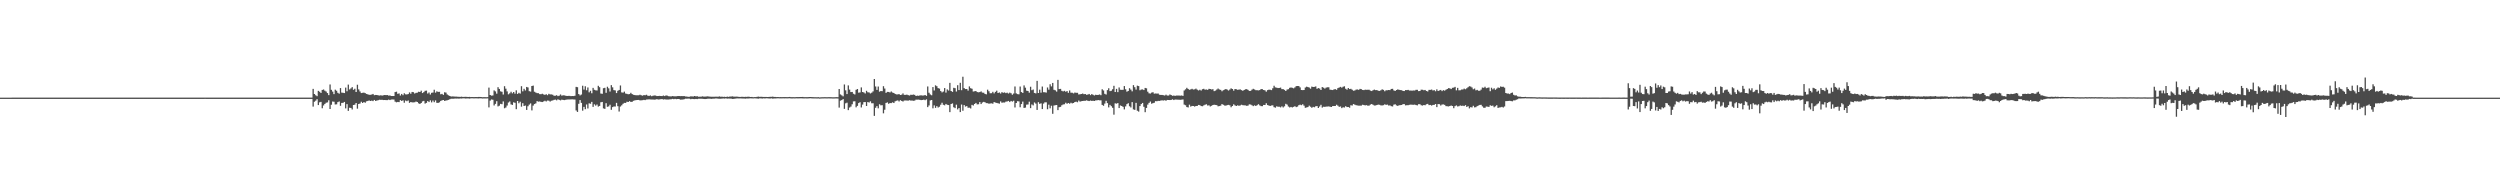 <?xml version="1.0" encoding="UTF-8"?>
<svg xmlns="http://www.w3.org/2000/svg" width="1920" height="150">
  <path d="M0 75.000h1v1.000H0zM1 75.000h1v1.000H1zM2 74.999h1v1.000H2zM3 74.999h1v1.000H3zM4 74.999h1v1.000H4zM5 75.000h1v1.000H5zM6 74.999h1v1.000H6zM7 74.999h1v1.000H7zM8 75.000h1v1.000H8zM9 74.970h1v1.000H9zM10 74.967h1v1.000H10zM11 74.966h1v1.000H11zM12 74.964h1v1.000H12zM13 74.964h1v1.000H13zM14 74.968h1v1.000H14zM15 74.970h1v1.000H15zM16 74.967h1v1.000H16zM17 74.968h1v1.000H17zM18 74.960h1v1.000H18zM19 74.966h1v1.000H19zM20 74.965h1v1.000H20zM21 74.974h1v1.000H21zM22 74.968h1v1.000H22zM23 74.967h1v1.000H23zM24 74.962h1v1.000H24zM25 74.977h1v1.000H25zM26 74.961h1v1.000H26zM27 74.971h1v1.000H27zM28 74.963h1v1.000H28zM29 74.962h1v1.000H29zM30 74.964h1v1.000H30zM31 74.965h1v1.000H31zM32 74.962h1v1.000H32zM33 74.964h1v1.000H33zM34 74.968h1v1.000H34zM35 74.973h1v1.000H35zM36 74.964h1v1.000H36zM37 74.968h1v1.000H37zM38 74.959h1v1.000H38zM39 74.970h1v1.000H39zM40 74.965h1v1.000H40zM41 74.965h1v1.000H41zM42 74.969h1v1.000H42zM43 74.957h1v1.000H43zM44 74.959h1v1.000H44zM45 74.967h1v1.000H45zM46 74.968h1v1.000H46zM47 74.968h1v1.000H47zM48 74.969h1v1.000H48zM49 74.962h1v1.000H49zM50 74.965h1v1.000H50zM51 74.965h1v1.000H51zM52 74.960h1v1.000H52zM53 74.960h1v1.000H53zM54 74.970h1v1.000H54zM55 74.969h1v1.000H55zM56 74.967h1v1.000H56zM57 74.964h1v1.000H57zM58 74.969h1v1.000H58zM59 74.964h1v1.000H59zM60 74.958h1v1.000H60zM61 74.969h1v1.000H61zM62 74.968h1v1.000H62zM63 74.962h1v1.000H63zM64 74.966h1v1.000H64zM65 74.971h1v1.000H65zM66 74.967h1v1.000H66zM67 74.968h1v1.000H67zM68 74.966h1v1.000H68zM69 74.964h1v1.000H69zM70 74.966h1v1.000H70zM71 74.962h1v1.000H71zM72 74.965h1v1.000H72zM73 74.964h1v1.000H73zM74 74.963h1v1.000H74zM75 74.967h1v1.000H75zM76 74.970h1v1.000H76zM77 74.965h1v1.000H77zM78 74.960h1v1.000H78zM79 74.965h1v1.000H79zM80 74.968h1v1.000H80zM81 74.966h1v1.000H81zM82 74.966h1v1.000H82zM83 74.967h1v1.000H83zM84 74.969h1v1.000H84zM85 74.967h1v1.000H85zM86 74.969h1v1.000H86zM87 74.967h1v1.000H87zM88 74.971h1v1.000H88zM89 74.967h1v1.000H89zM90 74.963h1v1.000H90zM91 74.966h1v1.000H91zM92 74.968h1v1.000H92zM93 74.973h1v1.000H93zM94 74.973h1v1.000H94zM95 74.964h1v1.000H95zM96 74.963h1v1.000H96zM97 74.959h1v1.000H97zM98 74.963h1v1.000H98zM99 74.967h1v1.000H99zM100 74.974h1v1.000H100zM101 74.967h1v1.000H101zM102 74.966h1v1.000H102zM103 74.971h1v1.000H103zM104 74.967h1v1.000H104zM105 74.963h1v1.000H105zM106 74.965h1v1.000H106zM107 74.964h1v1.000H107zM108 74.964h1v1.000H108zM109 74.969h1v1.000H109zM110 74.966h1v1.000H110zM111 74.964h1v1.000H111zM112 74.959h1v1.000H112zM113 74.969h1v1.000H113zM114 74.963h1v1.000H114zM115 74.964h1v1.000H115zM116 74.965h1v1.000H116zM117 74.964h1v1.000H117zM118 74.966h1v1.000H118zM119 74.965h1v1.000H119zM120 74.961h1v1.000H120zM121 74.964h1v1.000H121zM122 74.965h1v1.000H122zM123 74.960h1v1.000H123zM124 74.967h1v1.000H124zM125 74.968h1v1.000H125zM126 74.967h1v1.000H126zM127 74.968h1v1.000H127zM128 74.961h1v1.000H128zM129 74.970h1v1.000H129zM130 74.966h1v1.000H130zM131 74.961h1v1.000H131zM132 74.964h1v1.000H132zM133 74.969h1v1.000H133zM134 74.965h1v1.000H134zM135 74.964h1v1.000H135zM136 74.966h1v1.000H136zM137 74.970h1v1.000H137zM138 74.967h1v1.000H138zM139 74.958h1v1.000H139zM140 74.964h1v1.000H140zM141 74.963h1v1.000H141zM142 74.969h1v1.000H142zM143 74.970h1v1.000H143zM144 74.973h1v1.000H144zM145 74.968h1v1.000H145zM146 74.968h1v1.000H146zM147 74.965h1v1.000H147zM148 74.970h1v1.000H148zM149 74.966h1v1.000H149zM150 74.964h1v1.000H150zM151 74.969h1v1.000H151zM152 74.969h1v1.000H152zM153 74.964h1v1.000H153zM154 74.964h1v1.000H154zM155 74.960h1v1.000H155zM156 74.967h1v1.000H156zM157 74.953h1v1.000H157zM158 74.966h1v1.000H158zM159 74.966h1v1.000H159zM160 74.970h1v1.000H160zM161 74.965h1v1.000H161zM162 74.972h1v1.000H162zM163 74.963h1v1.000H163zM164 74.971h1v1.000H164zM165 74.964h1v1.000H165zM166 74.965h1v1.000H166zM167 74.973h1v1.000H167zM168 74.968h1v1.000H168zM169 74.963h1v1.000H169zM170 74.966h1v1.000H170zM171 74.964h1v1.000H171zM172 74.964h1v1.000H172zM173 74.967h1v1.000H173zM174 74.966h1v1.000H174zM175 74.968h1v1.000H175zM176 74.963h1v1.000H176zM177 74.967h1v1.000H177zM178 74.970h1v1.000H178zM179 74.969h1v1.000H179zM180 74.969h1v1.000H180zM181 74.962h1v1.000H181zM182 74.958h1v1.000H182zM183 74.962h1v1.000H183zM184 74.965h1v1.000H184zM185 74.964h1v1.000H185zM186 74.967h1v1.000H186zM187 74.969h1v1.000H187zM188 74.966h1v1.000H188zM189 74.967h1v1.000H189zM190 74.964h1v1.000H190zM191 74.970h1v1.000H191zM192 74.966h1v1.000H192zM193 74.970h1v1.000H193zM194 74.970h1v1.000H194zM195 74.970h1v1.000H195zM196 74.968h1v1.000H196zM197 74.966h1v1.000H197zM198 74.972h1v1.000H198zM199 74.963h1v1.000H199zM200 74.962h1v1.000H200zM201 74.970h1v1.000H201zM202 74.971h1v1.000H202zM203 74.971h1v1.000H203zM204 74.967h1v1.000H204zM205 74.963h1v1.000H205zM206 74.960h1v1.000H206zM207 74.959h1v1.000H207zM208 74.966h1v1.000H208zM209 74.965h1v1.000H209zM210 74.965h1v1.000H210zM211 74.970h1v1.000H211zM212 74.961h1v1.000H212zM213 74.965h1v1.000H213zM214 74.962h1v1.000H214zM215 74.967h1v1.000H215zM216 74.963h1v1.000H216zM217 74.966h1v1.000H217zM218 74.965h1v1.000H218zM219 74.963h1v1.000H219zM220 74.965h1v1.000H220zM221 74.961h1v1.000H221zM222 74.966h1v1.000H222zM223 74.960h1v1.000H223zM224 74.965h1v1.000H224zM225 74.970h1v1.000H225zM226 74.971h1v1.000H226zM227 74.962h1v1.000H227zM228 74.958h1v1.000H228zM229 74.967h1v1.000H229zM230 74.960h1v1.000H230zM231 74.964h1v1.000H231zM232 74.963h1v1.000H232zM233 74.961h1v1.000H233zM234 74.963h1v1.000H234zM235 74.962h1v1.000H235zM236 74.965h1v1.000H236zM237 74.967h1v1.000H237zM238 74.969h1v1.000H238zM239 74.969h1v1.000H239zM240 68.271h1v13.612H240zM241 72.178h1v5.968H241zM242 73.163h1v4.171H242zM243 73.895h1v2.297H243zM244 69.764h1v10.907H244zM245 70.445h1v8.134H245zM246 71.380h1v6.834H246zM247 69.081h1v14.064H247zM248 68.698h1v12.324H248zM249 69.615h1v10.220H249zM250 70.299h1v8.607H250zM251 71.469h1v7.179H251zM252 73.043h1v3.940H252zM253 64.872h1v18.851H253zM254 68.972h1v11.446H254zM255 70.347h1v7.645H255zM256 72.276h1v5.860H256zM257 68.886h1v11.319H257zM258 69.685h1v10.458H258zM259 71.272h1v7.182H259zM260 71.960h1v5.955H260zM261 67.634h1v13.629H261zM262 71.122h1v7.929H262zM263 71.266h1v7.706H263zM264 71.463h1v6.803H264zM265 67.291h1v15.979H265zM266 70.091h1v9.869H266zM267 64.995h1v20.130H267zM268 68.721h1v14.021H268zM269 67.899h1v14.997H269zM270 66.929h1v17.122H270zM271 68.945h1v11.680H271zM272 68.155h1v12.251H272zM273 70.650h1v8.432H273zM274 65.097h1v18.375H274zM275 68.645h1v11.208H275zM276 70.250h1v9.251H276zM277 71.475h1v6.640H277zM278 71.269h1v7.840H278zM279 71.136h1v7.228H279zM280 71.502h1v7.418H280zM281 72.161h1v5.683H281zM282 72.463h1v5.073H282zM283 72.820h1v4.353H283zM284 72.819h1v4.750H284zM285 72.601h1v4.667H285zM286 72.144h1v5.551H286zM287 73.124h1v3.624H287zM288 72.907h1v4.614H288zM289 72.962h1v4.230H289zM290 73.224h1v3.742H290zM291 73.349h1v3.255H291zM292 73.143h1v3.557H292zM293 73.429h1v3.195H293zM294 73.142h1v3.702H294zM295 72.962h1v3.819H295zM296 73.057h1v3.869H296zM297 72.999h1v3.905H297zM298 73.416h1v3.101H298zM299 73.322h1v3.535H299zM300 73.714h1v2.735H300zM301 73.724h1v2.669H301zM302 73.737h1v2.706H302zM303 70.691h1v7.382H303zM304 70.381h1v8.227H304zM305 72.043h1v6.253H305zM306 71.722h1v6.727H306zM307 73.369h1v3.535H307zM308 72.130h1v5.394H308zM309 73.128h1v3.933H309zM310 71.633h1v7.272H310zM311 72.437h1v4.779H311zM312 72.558h1v5.181H312zM313 72.232h1v4.904H313zM314 70.937h1v8.078H314zM315 71.965h1v6.389H315zM316 70.581h1v8.053H316zM317 70.809h1v7.813H317zM318 71.845h1v6.687H318zM319 71.321h1v6.675H319zM320 71.160h1v7.184H320zM321 70.464h1v8.893H321zM322 70.648h1v9.227H322zM323 69.609h1v9.482H323zM324 71.499h1v6.376H324zM325 70.764h1v6.681H325zM326 69.756h1v9.803H326zM327 69.581h1v9.396H327zM328 71.827h1v5.786H328zM329 71.013h1v7.399H329zM330 72.585h1v4.480H330zM331 71.271h1v7.374H331zM332 71.051h1v6.175H332zM333 68.938h1v9.568H333zM334 71.189h1v5.909H334zM335 70.149h1v8.793H335zM336 70.541h1v8.501H336zM337 70.522h1v8.091H337zM338 72.409h1v5.112H338zM339 72.111h1v4.944H339zM340 72.851h1v3.926H340zM341 70.848h1v6.686H341zM342 71.101h1v6.115H342zM343 72.556h1v4.451H343zM344 73.214h1v3.462H344zM345 73.718h1v2.491H345zM346 74.132h1v1.680H346zM347 74.037h1v1.787H347zM348 74.064h1v1.747H348zM349 74.198h1v1.452H349zM350 74.196h1v1.542H350zM351 74.291h1v1.370H351zM352 74.322h1v1.457H352zM353 74.398h1v1.205H353zM354 74.260h1v1.412H354zM355 74.460h1v1.064H355zM356 74.396h1v1.135H356zM357 74.367h1v1.296H357zM358 74.370h1v1.260H358zM359 74.476h1v1.094H359zM360 74.375h1v1.333H360zM361 74.570h1v1.000H361zM362 74.480h1v1.000H362zM363 74.560h1v1.000H363zM364 74.569h1v1.000H364zM365 74.519h1v1.000H365zM366 74.555h1v1.000H366zM367 74.460h1v1.159H367zM368 74.446h1v1.059H368zM369 74.482h1v1.016H369zM370 74.651h1v1.000H370zM371 74.614h1v1.000H371zM372 74.600h1v1.000H372zM373 74.641h1v1.000H373zM374 74.589h1v1.000H374zM375 67.299h1v15.202H375zM376 72.981h1v4.276H376zM377 73.450h1v2.962H377zM378 73.308h1v3.308H378zM379 69.438h1v11.539H379zM380 70.200h1v9.595H380zM381 71.921h1v5.789H381zM382 66.975h1v14.749H382zM383 68.279h1v12.878H383zM384 70.162h1v9.602H384zM385 70.520h1v9.525H385zM386 72.617h1v5.282H386zM387 66.176h1v16.950H387zM388 68.108h1v14.455H388zM389 70.212h1v10.815H389zM390 72.427h1v6.312H390zM391 71.660h1v6.261H391zM392 70.441h1v9.749H392zM393 71.672h1v8.908H393zM394 70.671h1v7.923H394zM395 71.919h1v7.018H395zM396 69.390h1v14.467H396zM397 72.130h1v5.463H397zM398 71.274h1v8.024H398zM399 71.878h1v6.232H399zM400 66.220h1v15.694H400zM401 70.164h1v9.100H401zM402 68.183h1v13.247H402zM403 69.496h1v11.552H403zM404 66.760h1v17.669H404zM405 67.167h1v14.439H405zM406 70.043h1v10.285H406zM407 70.364h1v9.036H407zM408 66.035h1v18.770H408zM409 65.741h1v15.363H409zM410 70.464h1v9.475H410zM411 71.053h1v8.382H411zM412 71.525h1v6.137H412zM413 71.561h1v6.528H413zM414 72.302h1v5.642H414zM415 72.350h1v5.883H415zM416 72.013h1v6.360H416zM417 72.473h1v5.471H417zM418 72.868h1v4.517H418zM419 72.366h1v5.535H419zM420 73.098h1v4.113H420zM421 72.057h1v5.261H421zM422 72.514h1v5.536H422zM423 72.492h1v4.893H423zM424 72.768h1v4.372H424zM425 73.510h1v3.197H425zM426 73.519h1v2.980H426zM427 73.108h1v3.946H427zM428 73.837h1v2.467H428zM429 73.484h1v3.210H429zM430 72.556h1v4.561H430zM431 73.493h1v3.048H431zM432 73.151h1v3.620H432zM433 73.272h1v3.631H433zM434 73.535h1v3.090H434zM435 73.713h1v2.708H435zM436 73.638h1v2.741H436zM437 73.632h1v2.744H437zM438 73.847h1v2.512H438zM439 73.730h1v2.574H439zM440 73.763h1v2.625H440zM441 73.529h1v2.909H441zM442 66.731h1v18.120H442zM443 66.947h1v19.005H443zM444 72.238h1v7.483H444zM445 73.263h1v3.592H445zM446 72.587h1v6.411H446zM447 65.837h1v19.174H447zM448 68.795h1v13.265H448zM449 66.249h1v17.635H449zM450 69.323h1v10.899H450zM451 67.177h1v16.144H451zM452 70.934h1v8.404H452zM453 69.711h1v9.949H453zM454 71.621h1v6.614H454zM455 67.500h1v14.559H455zM456 68.970h1v11.180H456zM457 69.377h1v11.707H457zM458 69.479h1v10.789H458zM459 65.901h1v15.993H459zM460 66.952h1v14.392H460zM461 71.845h1v6.699H461zM462 72.048h1v6.259H462zM463 67.744h1v15.503H463zM464 67.416h1v16.173H464zM465 71.275h1v7.987H465zM466 66.631h1v15.399H466zM467 67.818h1v13.891H467zM468 70.318h1v10.141H468zM469 65.398h1v18.918H469zM470 67.088h1v15.165H470zM471 69.237h1v12.551H471zM472 69.415h1v12.387H472zM473 71.492h1v7.519H473zM474 69.752h1v11.822H474zM475 69.075h1v16.578H475zM476 65.662h1v16.160H476zM477 70.958h1v9.916H477zM478 71.166h1v8.531H478zM479 70.362h1v8.654H479zM480 71.850h1v7.213H480zM481 72.098h1v6.014H481zM482 72.389h1v5.938H482zM483 72.245h1v5.412H483zM484 71.284h1v6.983H484zM485 72.249h1v5.912H485zM486 72.785h1v4.640H486zM487 72.994h1v4.113H487zM488 73.169h1v3.733H488zM489 73.166h1v3.639H489zM490 73.152h1v3.603H490zM491 72.775h1v4.349H491zM492 73.169h1v3.898H492zM493 73.483h1v3.447H493zM494 73.027h1v3.692H494zM495 73.182h1v3.742H495zM496 72.760h1v3.699H496zM497 73.498h1v2.903H497zM498 73.653h1v2.614H498zM499 73.282h1v3.092H499zM500 73.856h1v2.563H500zM501 73.509h1v2.929H501zM502 73.310h1v3.255H502zM503 73.344h1v3.088H503zM504 73.781h1v2.334H504zM505 73.740h1v2.686H505zM506 73.638h1v2.695H506zM507 73.705h1v2.476H507zM508 73.791h1v2.288H508zM509 73.385h1v3.052H509zM510 73.766h1v2.459H510zM511 73.278h1v3.147H511zM512 73.497h1v2.951H512zM513 73.902h1v2.558H513zM514 73.987h1v2.278H514zM515 74.029h1v2.186H515zM516 73.772h1v2.172H516zM517 73.933h1v2.255H517zM518 73.976h1v1.970H518zM519 73.927h1v2.267H519zM520 73.804h1v2.223H520zM521 73.707h1v2.347H521zM522 73.823h1v2.726H522zM523 73.777h1v2.738H523zM524 73.835h1v2.616H524zM525 73.784h1v2.383H525zM526 74.094h1v1.665H526zM527 74.154h1v1.665H527zM528 74.321h1v1.424H528zM529 74.297h1v1.490H529zM530 73.960h1v2.216H530zM531 74.037h1v1.878H531zM532 74.095h1v1.985H532zM533 73.714h1v2.445H533zM534 74.014h1v1.962H534zM535 73.882h1v2.233H535zM536 74.314h1v1.531H536zM537 74.241h1v1.572H537zM538 74.241h1v1.601H538zM539 73.980h1v1.886H539zM540 74.196h1v1.798H540zM541 74.176h1v1.906H541zM542 74.081h1v1.880H542zM543 73.985h1v1.847H543zM544 74.149h1v1.639H544zM545 74.253h1v1.594H545zM546 74.299h1v1.607H546zM547 74.277h1v1.478H547zM548 74.314h1v1.476H548zM549 74.247h1v1.354H549zM550 74.243h1v1.378H550zM551 74.279h1v1.481H551zM552 74.044h1v1.803H552zM553 74.313h1v1.498H553zM554 74.244h1v1.472H554zM555 74.397h1v1.214H555zM556 74.279h1v1.453H556zM557 74.485h1v1.043H557zM558 74.198h1v1.556H558zM559 74.377h1v1.300H559zM560 74.123h1v1.600H560zM561 74.132h1v1.618H561zM562 74.007h1v1.963H562zM563 74.181h1v1.736H563zM564 74.255h1v1.538H564zM565 74.209h1v1.434H565zM566 74.265h1v1.313H566zM567 74.416h1v1.186H567zM568 74.434h1v1.146H568zM569 74.338h1v1.268H569zM570 74.366h1v1.324H570zM571 74.430h1v1.240H571zM572 74.334h1v1.449H572zM573 74.374h1v1.255H573zM574 74.229h1v1.443H574zM575 74.358h1v1.228H575zM576 74.477h1v1.041H576zM577 74.449h1v1.127H577zM578 74.633h1v1.000H578zM579 74.531h1v1.000H579zM580 74.566h1v1.000H580zM581 74.338h1v1.319H581zM582 74.170h1v1.606H582zM583 74.411h1v1.115H583zM584 74.316h1v1.235H584zM585 74.411h1v1.271H585zM586 74.463h1v1.056H586zM587 74.451h1v1.161H587zM588 74.468h1v1.000H588zM589 74.519h1v1.008H589zM590 74.425h1v1.189H590zM591 74.341h1v1.325H591zM592 74.331h1v1.178H592zM593 74.210h1v1.575H593zM594 74.426h1v1.216H594zM595 74.457h1v1.180H595zM596 74.552h1v1.000H596zM597 74.478h1v1.000H597zM598 74.580h1v1.000H598zM599 74.563h1v1.000H599zM600 74.581h1v1.000H600zM601 74.538h1v1.000H601zM602 74.564h1v1.000H602zM603 74.525h1v1.000H603zM604 74.585h1v1.000H604zM605 74.535h1v1.000H605zM606 74.432h1v1.021H606zM607 74.603h1v1.000H607zM608 74.599h1v1.000H608zM609 74.575h1v1.000H609zM610 74.630h1v1.000H610zM611 74.525h1v1.000H611zM612 74.544h1v1.024H612zM613 74.549h1v1.000H613zM614 74.486h1v1.008H614zM615 74.519h1v1.000H615zM616 74.468h1v1.077H616zM617 74.615h1v1.000H617zM618 74.592h1v1.000H618zM619 74.608h1v1.000H619zM620 74.621h1v1.000H620zM621 74.515h1v1.000H621zM622 74.482h1v1.000H622zM623 74.552h1v1.000H623zM624 74.618h1v1.000H624zM625 74.644h1v1.000H625zM626 74.630h1v1.000H626zM627 74.686h1v1.000H627zM628 74.607h1v1.000H628zM629 74.777h1v1.000H629zM630 74.696h1v1.000H630zM631 74.644h1v1.000H631zM632 74.647h1v1.000H632zM633 74.578h1v1.000H633zM634 74.629h1v1.000H634zM635 74.641h1v1.000H635zM636 74.579h1v1.000H636zM637 74.599h1v1.000H637zM638 74.624h1v1.000H638zM639 74.675h1v1.000H639zM640 74.685h1v1.000H640zM641 74.639h1v1.000H641zM642 74.623h1v1.000H642zM643 74.663h1v1.000H643zM644 68.329h1v14.333H644zM645 72.497h1v4.839H645zM646 73.194h1v3.650H646zM647 73.969h1v2.140H647zM648 64.863h1v18.746H648zM649 69.392h1v9.978H649zM650 72.228h1v6.611H650zM651 65.568h1v19.022H651zM652 68.792h1v13.767H652zM653 70.706h1v11.182H653zM654 70.621h1v9.478H654zM655 71.977h1v5.905H655zM656 72.536h1v5.250H656zM657 68.986h1v13.424H657zM658 68.332h1v12.978H658zM659 71.172h1v7.981H659zM660 70.941h1v7.554H660zM661 67.117h1v15.414H661zM662 70.634h1v9.685H662zM663 71.032h1v7.394H663zM664 71.760h1v6.652H664zM665 69.729h1v11.685H665zM666 70.884h1v7.516H666zM667 71.027h1v7.731H667zM668 71.773h1v6.046H668zM669 71.170h1v8.131H669zM670 70.183h1v9.141H670zM671 60.658h1v28.308H671zM672 66.430h1v16.363H672zM673 69.010h1v12.522H673zM674 66.433h1v16.787H674zM675 70.380h1v9.715H675zM676 69.912h1v10.995H676zM677 70.049h1v10.743H677zM678 66.180h1v20.842H678zM679 68.007h1v16.257H679zM680 71.315h1v7.726H680zM681 70.530h1v8.099H681zM682 70.605h1v9.116H682zM683 71.001h1v8.137H683zM684 70.257h1v8.973H684zM685 71.057h1v7.533H685zM686 71.405h1v7.724H686zM687 72.140h1v5.684H687zM688 72.522h1v4.834H688zM689 72.494h1v4.637H689zM690 72.232h1v5.689H690zM691 72.960h1v4.001H691zM692 72.719h1v4.786H692zM693 71.717h1v6.244H693zM694 72.880h1v4.308H694zM695 72.854h1v4.305H695zM696 72.653h1v4.573H696zM697 73.050h1v4.254H697zM698 73.349h1v3.586H698zM699 72.773h1v4.495H699zM700 72.853h1v4.331H700zM701 72.583h1v4.842H701zM702 72.878h1v4.367H702zM703 73.717h1v2.815H703zM704 73.442h1v3.101H704zM705 73.598h1v2.889H705zM706 73.283h1v3.419H706zM707 73.225h1v3.659H707zM708 73.363h1v3.412H708zM709 73.309h1v3.224H709zM710 72.960h1v4.016H710zM711 73.629h1v2.672H711zM712 66.384h1v15.883H712zM713 71.227h1v9.781H713zM714 72.528h1v4.574H714zM715 73.150h1v3.655H715zM716 66.881h1v16.293H716zM717 69.490h1v11.477H717zM718 65.558h1v17.284H718zM719 66.195h1v15.303H719zM720 67.673h1v14.897H720zM721 68.045h1v13.917H721zM722 69.958h1v10.482H722zM723 70.941h1v7.946H723zM724 70.273h1v10.200H724zM725 67.622h1v13.281H725zM726 71.137h1v8.666H726zM727 68.678h1v11.818H727zM728 69.537h1v11.143H728zM729 63.631h1v22.483H729zM730 69.873h1v9.999H730zM731 70.563h1v8.851H731zM732 67.423h1v14.979H732zM733 67.731h1v15.338H733zM734 70.273h1v10.127H734zM735 65.446h1v18.591H735zM736 69.182h1v13.812H736zM737 63.604h1v22.489H737zM738 69.279h1v10.979H738zM739 58.929h1v26.103H739zM740 67.679h1v12.989H740zM741 68.422h1v13.427H741zM742 68.343h1v13.099H742zM743 69.602h1v13.124H743zM744 66.351h1v16.336H744zM745 67.716h1v15.592H745zM746 68.170h1v12.372H746zM747 70.280h1v10.745H747zM748 70.114h1v9.762H748zM749 69.895h1v9.171H749zM750 70.730h1v9.453H750zM751 70.933h1v9.120H751zM752 70.732h1v7.642H752zM753 70.202h1v9.737H753zM754 71.117h1v7.622H754zM755 71.234h1v7.017H755zM756 72.146h1v6.380H756zM757 72.470h1v6.720H757zM758 68.871h1v10.372H758zM759 70.111h1v9.576H759zM760 71.617h1v7.857H760zM761 71.573h1v7.784H761zM762 70.515h1v9.171H762zM763 71.739h1v6.660H763zM764 70.549h1v8.229H764zM765 69.612h1v9.462H765zM766 71.424h1v7.886H766zM767 71.024h1v8.609H767zM768 71.843h1v6.025H768zM769 70.734h1v8.180H769zM770 71.250h1v7.467H770zM771 70.985h1v7.746H771zM772 71.511h1v6.580H772zM773 71.176h1v6.731H773zM774 71.848h1v5.645H774zM775 71.115h1v7.247H775zM776 71.605h1v5.934H776zM777 72.731h1v5.281H777zM778 71.857h1v5.525H778zM779 66.395h1v16.118H779zM780 71.732h1v7.394H780zM781 72.307h1v5.418H781zM782 72.439h1v5.417H782zM783 66.447h1v15.945H783zM784 70.705h1v9.230H784zM785 71.350h1v6.656H785zM786 65.592h1v17.301H786zM787 67.320h1v15.296H787zM788 69.635h1v10.735H788zM789 69.913h1v10.316H789zM790 71.186h1v6.878H790zM791 66.587h1v16.454H791zM792 69.284h1v10.921H792zM793 68.775h1v12.154H793zM794 71.368h1v7.320H794zM795 71.733h1v7.831H795zM796 62.105h1v22.314H796zM797 71.448h1v7.028H797zM798 68.882h1v10.866H798zM799 71.167h1v8.180H799zM800 66.433h1v17.346H800zM801 70.820h1v8.742H801zM802 70.864h1v7.740H802zM803 71.128h1v7.474H803zM804 67.153h1v16.745H804zM805 68.887h1v11.500H805zM806 64.728h1v18.448H806zM807 66.329h1v14.886H807zM808 63.715h1v23.675H808zM809 68.992h1v12.050H809zM810 69.394h1v11.419H810zM811 70.353h1v10.306H811zM812 61.329h1v23.248H812zM813 68.415h1v13.937H813zM814 68.265h1v13.784H814zM815 69.724h1v11.132H815zM816 70.217h1v10.004H816zM817 69.738h1v10.339H817zM818 70.476h1v8.419H818zM819 69.916h1v9.820H819zM820 71.293h1v7.802H820zM821 69.485h1v10.195H821zM822 71.164h1v7.755H822zM823 71.233h1v8.176H823zM824 71.709h1v7.393H824zM825 71.044h1v7.291H825zM826 71.291h1v6.780H826zM827 71.280h1v7.253H827zM828 72.559h1v4.668H828zM829 72.386h1v5.703H829zM830 72.184h1v5.529H830zM831 71.825h1v5.740H831zM832 72.346h1v5.060H832zM833 72.208h1v5.220H833zM834 72.823h1v4.229H834zM835 72.605h1v4.807H835zM836 72.139h1v5.471H836zM837 73.051h1v4.172H837zM838 72.253h1v5.258H838zM839 72.828h1v4.535H839zM840 73.294h1v4.292H840zM841 72.779h1v4.340H841zM842 72.979h1v4.055H842zM843 72.866h1v3.997H843zM844 72.542h1v4.506H844zM845 73.134h1v3.930H845zM846 68.547h1v12.059H846zM847 69.491h1v11.745H847zM848 72.059h1v7.492H848zM849 72.628h1v4.763H849zM850 69.201h1v9.997H850zM851 67.796h1v14.679H851zM852 69.992h1v10.539H852zM853 69.684h1v11.861H853zM854 68.534h1v14.267H854zM855 65.898h1v22.176H855zM856 70.656h1v8.706H856zM857 68.241h1v11.389H857zM858 70.754h1v8.378H858zM859 67.167h1v15.823H859zM860 68.895h1v12.127H860zM861 69.042h1v12.345H861zM862 68.942h1v13.115H862zM863 66.121h1v17.906H863zM864 68.567h1v13.156H864zM865 70.376h1v9.580H865zM866 69.812h1v9.459H866zM867 67.726h1v13.880H867zM868 68.799h1v13.718H868zM869 70.145h1v8.311H869zM870 65.395h1v18.610H870zM871 66.986h1v17.398H871zM872 68.822h1v10.194H872zM873 65.818h1v19.226H873zM874 66.083h1v19.605H874zM875 69.308h1v12.162H875zM876 68.769h1v11.162H876zM877 68.667h1v10.380H877zM878 69.164h1v12.841H878zM879 67.522h1v18.628H879zM880 67.829h1v15.086H880zM881 70.399h1v9.936H881zM882 71.687h1v7.326H882zM883 71.807h1v6.157H883zM884 71.135h1v8.511H884zM885 70.832h1v8.353H885zM886 71.923h1v6.999H886zM887 71.800h1v5.879H887zM888 71.908h1v5.883H888zM889 71.851h1v5.609H889zM890 72.740h1v4.783H890zM891 72.890h1v4.329H891zM892 72.900h1v4.132H892zM893 73.096h1v4.114H893zM894 73.369h1v3.599H894zM895 72.701h1v4.682H895zM896 73.348h1v3.403H896zM897 73.368h1v3.413H897zM898 72.553h1v4.301H898zM899 72.991h1v3.735H899zM900 73.557h1v2.707H900zM901 73.384h1v3.488H901zM902 73.641h1v2.824H902zM903 73.390h1v3.117H903zM904 73.348h1v3.205H904zM905 73.386h1v3.205H905zM906 73.490h1v3.159H906zM907 73.336h1v3.216H907zM908 73.639h1v2.773H908zM909 69.491h1v10.850H909zM910 68.604h1v12.260H910zM911 67.412h1v14.826H911zM912 68.297h1v14.212H912zM913 68.960h1v11.412H913zM914 68.639h1v13.219H914zM915 68.216h1v13.158H915zM916 68.747h1v12.664H916zM917 68.628h1v13.230H917zM918 68.027h1v13.369H918zM919 68.841h1v12.521H919zM920 69.499h1v11.090H920zM921 68.928h1v11.856H921zM922 69.542h1v11.924H922zM923 68.493h1v13.123H923zM924 68.222h1v12.727H924zM925 68.887h1v11.568H925zM926 68.720h1v11.361H926zM927 69.034h1v12.010H927zM928 68.199h1v12.689H928zM929 68.364h1v13.416H929zM930 68.697h1v12.541H930zM931 68.493h1v12.169H931zM932 69.970h1v10.484H932zM933 69.603h1v10.988H933zM934 68.744h1v11.997H934zM935 67.997h1v13.675H935zM936 68.702h1v12.760H936zM937 69.004h1v12.165H937zM938 70.115h1v9.815H938zM939 69.266h1v11.226H939zM940 68.809h1v12.243H940zM941 68.358h1v12.780H941zM942 68.794h1v11.941H942zM943 69.512h1v11.015H943zM944 68.780h1v12.092H944zM945 67.830h1v14.534H945zM946 68.344h1v13.064H946zM947 69.617h1v10.505H947zM948 68.328h1v12.608H948zM949 68.567h1v12.836H949zM950 68.974h1v11.944H950zM951 68.815h1v12.432H951zM952 68.645h1v12.335H952zM953 69.237h1v11.222H953zM954 69.730h1v11.054H954zM955 69.095h1v11.819H955zM956 68.563h1v12.369H956zM957 68.456h1v12.852H957zM958 69.005h1v12.085H958zM959 69.830h1v10.314H959zM960 69.800h1v10.461H960zM961 68.865h1v11.999H961zM962 68.217h1v13.268H962zM963 68.716h1v12.199H963zM964 69.261h1v12.164H964zM965 69.273h1v11.528H965zM966 69.444h1v10.562H966zM967 69.164h1v11.771H967zM968 68.381h1v13.147H968zM969 68.500h1v13.044H969zM970 69.115h1v11.485H970zM971 69.354h1v11.302H971zM972 70.393h1v8.916H972zM973 69.223h1v11.491H973zM974 68.841h1v12.223H974zM975 68.925h1v12.473H975zM976 69.219h1v11.796H976zM977 67.811h1v13.101H977zM978 65.842h1v16.464H978zM979 67.127h1v15.542H979zM980 67.323h1v14.359H980zM981 67.619h1v14.345H981zM982 67.546h1v14.423H982zM983 67.283h1v15.175H983zM984 68.463h1v13.194H984zM985 68.433h1v14.123H985zM986 69.017h1v12.656H986zM987 69.910h1v9.788H987zM988 68.773h1v11.576H988zM989 68.482h1v13.324H989zM990 67.431h1v15.101H990zM991 67.186h1v14.926H991zM992 67.417h1v15.115H992zM993 67.829h1v14.224H993zM994 67.107h1v14.448H994zM995 66.162h1v16.106H995zM996 66.058h1v15.831H996zM997 66.086h1v14.724H997zM998 67.136h1v13.261H998zM999 69.126h1v11.668H999zM1000 69.245h1v10.825H1000zM1001 69.145h1v11.990H1001zM1002 67.231h1v15.541H1002zM1003 66.549h1v15.989H1003zM1004 66.884h1v15.326H1004zM1005 67.246h1v13.905H1005zM1006 68.107h1v13.867H1006zM1007 66.522h1v16.268H1007zM1008 66.841h1v15.249H1008zM1009 66.702h1v15.664H1009zM1010 66.363h1v15.242H1010zM1011 68.210h1v13.242H1011zM1012 67.614h1v15.324H1012zM1013 67.978h1v13.840H1013zM1014 69.110h1v11.394H1014zM1015 66.889h1v15.774H1015zM1016 67.329h1v14.635H1016zM1017 68.027h1v14.059H1017zM1018 67.280h1v14.608H1018zM1019 67.013h1v14.793H1019zM1020 67.032h1v14.679H1020zM1021 68.867h1v13.092H1021zM1022 69.036h1v13.134H1022zM1023 69.174h1v12.301H1023zM1024 68.661h1v12.740H1024zM1025 68.443h1v12.964H1025zM1026 68.963h1v11.475H1026zM1027 67.687h1v13.489H1027zM1028 67.214h1v14.834H1028zM1029 66.715h1v15.068H1029zM1030 67.317h1v15.752H1030zM1031 66.626h1v15.775H1031zM1032 66.232h1v16.328H1032zM1033 68.141h1v13.411H1033zM1034 68.868h1v13.378H1034zM1035 67.568h1v14.596H1035zM1036 68.420h1v14.302H1036zM1037 68.206h1v12.621H1037zM1038 68.902h1v12.174H1038zM1039 69.660h1v10.248H1039zM1040 69.471h1v10.918H1040zM1041 68.805h1v12.005H1041zM1042 68.711h1v12.302H1042zM1043 69.039h1v12.111H1043zM1044 68.251h1v12.919H1044zM1045 68.521h1v12.583H1045zM1046 69.079h1v11.346H1046zM1047 69.222h1v11.466H1047zM1048 68.848h1v12.076H1048zM1049 68.991h1v11.735H1049zM1050 68.923h1v12.302H1050zM1051 68.925h1v12.192H1051zM1052 69.583h1v10.729H1052zM1053 69.937h1v9.913H1053zM1054 69.265h1v11.215H1054zM1055 68.818h1v12.253H1055zM1056 69.230h1v11.785H1056zM1057 69.162h1v11.474H1057zM1058 69.680h1v10.670H1058zM1059 69.852h1v10.625H1059zM1060 69.342h1v11.580H1060zM1061 68.631h1v12.391H1061zM1062 68.994h1v11.814H1062zM1063 70.111h1v9.994H1063zM1064 69.338h1v11.197H1064zM1065 69.310h1v11.019H1065zM1066 69.115h1v11.924H1066zM1067 69.206h1v11.718H1067zM1068 68.291h1v13.268H1068zM1069 68.206h1v13.569H1069zM1070 69.407h1v10.999H1070zM1071 69.893h1v10.179H1071zM1072 69.100h1v11.847H1072zM1073 68.660h1v12.713H1073zM1074 68.982h1v11.851H1074zM1075 69.150h1v11.595H1075zM1076 69.268h1v11.383H1076zM1077 69.836h1v10.145H1077zM1078 69.959h1v10.026H1078zM1079 69.153h1v11.815H1079zM1080 69.203h1v11.589H1080zM1081 69.002h1v11.803H1081zM1082 69.527h1v10.942H1082zM1083 69.510h1v10.830H1083zM1084 69.634h1v10.781H1084zM1085 69.487h1v11.008H1085zM1086 69.513h1v10.809H1086zM1087 68.975h1v11.711H1087zM1088 68.979h1v11.957H1088zM1089 69.977h1v10.047H1089zM1090 69.892h1v10.119H1090zM1091 68.860h1v11.978H1091zM1092 68.914h1v12.176H1092zM1093 69.304h1v11.334H1093zM1094 69.079h1v11.766H1094zM1095 69.865h1v10.235H1095zM1096 70.244h1v9.517H1096zM1097 69.039h1v11.706H1097zM1098 69.042h1v11.535H1098zM1099 68.749h1v12.358H1099zM1100 69.499h1v11.074H1100zM1101 69.229h1v11.294H1101zM1102 70.071h1v9.814H1102zM1103 68.621h1v13.637H1103zM1104 69.881h1v10.047H1104zM1105 69.411h1v10.606H1105zM1106 69.045h1v12.003H1106zM1107 69.970h1v10.299H1107zM1108 69.224h1v10.959H1108zM1109 69.608h1v10.924H1109zM1110 68.910h1v12.597H1110zM1111 68.369h1v13.257H1111zM1112 67.665h1v14.084H1112zM1113 67.859h1v13.543H1113zM1114 68.388h1v12.677H1114zM1115 67.412h1v13.991H1115zM1116 67.290h1v15.809H1116zM1117 66.739h1v14.788H1117zM1118 69.397h1v11.572H1118zM1119 67.469h1v14.315H1119zM1120 69.380h1v12.201H1120zM1121 69.301h1v11.677H1121zM1122 68.787h1v12.532H1122zM1123 68.691h1v12.440H1123zM1124 68.061h1v13.401H1124zM1125 68.542h1v12.194H1125zM1126 67.793h1v14.352H1126zM1127 66.977h1v14.582H1127zM1128 66.186h1v17.085H1128zM1129 66.467h1v15.812H1129zM1130 67.163h1v15.395H1130zM1131 68.541h1v12.728H1131zM1132 67.994h1v14.512H1132zM1133 69.396h1v12.918H1133zM1134 68.999h1v12.500H1134zM1135 69.690h1v11.337H1135zM1136 69.694h1v10.913H1136zM1137 68.793h1v11.707H1137zM1138 67.221h1v14.481H1138zM1139 67.444h1v15.313H1139zM1140 66.617h1v16.157H1140zM1141 67.727h1v14.097H1141zM1142 67.418h1v14.485H1142zM1143 67.166h1v14.977H1143zM1144 70.044h1v10.811H1144zM1145 67.355h1v13.933H1145zM1146 68.583h1v12.526H1146zM1147 67.789h1v14.586H1147zM1148 68.945h1v12.721H1148zM1149 68.055h1v12.713H1149zM1150 67.186h1v15.703H1150zM1151 67.457h1v15.051H1151zM1152 66.422h1v15.991H1152zM1153 66.731h1v15.318H1153zM1154 66.588h1v16.012H1154zM1155 67.306h1v14.485H1155zM1156 71.423h1v6.226H1156zM1157 71.809h1v5.794H1157zM1158 71.807h1v5.722H1158zM1159 72.287h1v5.140H1159zM1160 71.399h1v6.215H1160zM1161 71.091h1v6.711H1161zM1162 72.805h1v4.304H1162zM1163 73.299h1v3.807H1163zM1164 73.240h1v3.379H1164zM1165 73.966h1v2.252H1165zM1166 74.259h1v1.385H1166zM1167 74.253h1v1.427H1167zM1168 74.451h1v1.159H1168zM1169 74.489h1v1.101H1169zM1170 74.498h1v1.058H1170zM1171 74.375h1v1.093H1171zM1172 74.574h1v1.000H1172zM1173 74.583h1v1.000H1173zM1174 74.593h1v1.000H1174zM1175 74.615h1v1.000H1175zM1176 74.614h1v1.000H1176zM1177 74.631h1v1.000H1177zM1178 74.624h1v1.000H1178zM1179 74.696h1v1.000H1179zM1180 74.812h1v1.000H1180zM1181 74.729h1v1.000H1181zM1182 74.712h1v1.000H1182zM1183 74.801h1v1.000H1183zM1184 74.805h1v1.000H1184zM1185 74.787h1v1.000H1185zM1186 74.790h1v1.000H1186zM1187 74.809h1v1.000H1187zM1188 74.829h1v1.000H1188zM1189 74.856h1v1.000H1189zM1190 74.867h1v1.000H1190zM1191 74.867h1v1.000H1191zM1192 74.854h1v1.000H1192zM1193 74.831h1v1.000H1193zM1194 74.854h1v1.000H1194zM1195 74.856h1v1.000H1195zM1196 74.896h1v1.000H1196zM1197 74.912h1v1.000H1197zM1198 74.911h1v1.000H1198zM1199 74.898h1v1.000H1199zM1200 74.917h1v1.000H1200zM1201 74.912h1v1.000H1201zM1202 74.901h1v1.000H1202zM1203 74.910h1v1.000H1203zM1204 74.909h1v1.000H1204zM1205 74.892h1v1.000H1205zM1206 74.915h1v1.000H1206zM1207 74.910h1v1.000H1207zM1208 74.906h1v1.000H1208zM1209 74.925h1v1.000H1209zM1210 74.899h1v1.000H1210zM1211 74.906h1v1.000H1211zM1212 74.926h1v1.000H1212zM1213 74.917h1v1.000H1213zM1214 74.934h1v1.000H1214zM1215 74.917h1v1.000H1215zM1216 74.922h1v1.000H1216zM1217 74.924h1v1.000H1217zM1218 74.931h1v1.000H1218zM1219 74.937h1v1.000H1219zM1220 74.926h1v1.000H1220zM1221 74.923h1v1.000H1221zM1222 74.913h1v1.000H1222zM1223 74.917h1v1.000H1223zM1224 74.927h1v1.000H1224zM1225 74.930h1v1.000H1225zM1226 74.931h1v1.000H1226zM1227 74.927h1v1.000H1227zM1228 74.947h1v1.000H1228zM1229 74.938h1v1.000H1229zM1230 74.927h1v1.000H1230zM1231 74.932h1v1.000H1231zM1232 74.918h1v1.000H1232zM1233 74.920h1v1.000H1233zM1234 74.925h1v1.000H1234zM1235 74.924h1v1.000H1235zM1236 74.934h1v1.000H1236zM1237 74.943h1v1.000H1237zM1238 74.941h1v1.000H1238zM1239 74.934h1v1.000H1239zM1240 74.946h1v1.000H1240zM1241 74.936h1v1.000H1241zM1242 74.943h1v1.000H1242zM1243 74.918h1v1.000H1243zM1244 74.933h1v1.000H1244zM1245 74.934h1v1.000H1245zM1246 74.932h1v1.000H1246zM1247 74.931h1v1.000H1247zM1248 74.941h1v1.000H1248zM1249 74.943h1v1.000H1249zM1250 63.964h1v20.121H1250zM1251 67.711h1v14.282H1251zM1252 74.232h1v1.525H1252zM1253 74.173h1v1.633H1253zM1254 67.670h1v13.745H1254zM1255 68.267h1v13.296H1255zM1256 70.926h1v7.495H1256zM1257 69.518h1v13.797H1257zM1258 71.049h1v6.835H1258zM1259 65.113h1v20.957H1259zM1260 71.245h1v8.655H1260zM1261 72.231h1v5.315H1261zM1262 72.331h1v5.104H1262zM1263 66.548h1v16.651H1263zM1264 68.461h1v12.991H1264zM1265 71.640h1v6.851H1265zM1266 72.613h1v4.669H1266zM1267 66.051h1v19.063H1267zM1268 66.941h1v16.713H1268zM1269 71.916h1v6.135H1269zM1270 71.539h1v7.100H1270zM1271 64.126h1v20.725H1271zM1272 67.356h1v14.779H1272zM1273 65.371h1v19.826H1273zM1274 66.950h1v16.702H1274zM1275 65.654h1v18.490H1275zM1276 68.406h1v13.952H1276zM1277 66.574h1v16.557H1277zM1278 67.056h1v15.334H1278zM1279 71.428h1v7.671H1279zM1280 71.402h1v8.010H1280zM1281 70.305h1v10.456H1281zM1282 70.100h1v11.660H1282zM1283 66.348h1v21.920H1283zM1284 66.628h1v17.684H1284zM1285 70.277h1v11.644H1285zM1286 71.282h1v8.964H1286zM1287 71.938h1v5.863H1287zM1288 71.335h1v6.836H1288zM1289 72.291h1v6.369H1289zM1290 72.112h1v5.401H1290zM1291 72.571h1v4.499H1291zM1292 72.688h1v5.128H1292zM1293 72.728h1v4.585H1293zM1294 72.504h1v5.533H1294zM1295 72.484h1v5.203H1295zM1296 72.414h1v5.339H1296zM1297 70.260h1v9.478H1297zM1298 71.862h1v6.559H1298zM1299 70.735h1v7.785H1299zM1300 72.600h1v4.731H1300zM1301 72.196h1v6.344H1301zM1302 72.886h1v5.396H1302zM1303 69.971h1v9.613H1303zM1304 70.894h1v7.703H1304zM1305 70.920h1v7.542H1305zM1306 72.282h1v5.863H1306zM1307 71.203h1v7.650H1307zM1308 70.248h1v8.448H1308zM1309 70.294h1v8.778H1309zM1310 71.880h1v6.384H1310zM1311 72.527h1v5.262H1311zM1312 72.889h1v5.076H1312zM1313 71.846h1v5.126H1313zM1314 71.215h1v6.818H1314zM1315 72.432h1v5.282H1315zM1316 73.216h1v3.723H1316zM1317 66.696h1v16.749H1317zM1318 70.035h1v10.031H1318zM1319 72.444h1v5.306H1319zM1320 72.343h1v5.582H1320zM1321 66.369h1v15.449H1321zM1322 66.850h1v14.246H1322zM1323 71.219h1v7.379H1323zM1324 69.359h1v13.055H1324zM1325 68.870h1v13.917H1325zM1326 68.831h1v13.408H1326zM1327 70.433h1v10.374H1327zM1328 71.832h1v6.125H1328zM1329 72.762h1v5.256H1329zM1330 67.010h1v14.861H1330zM1331 67.850h1v14.964H1331zM1332 70.873h1v8.487H1332zM1333 72.204h1v6.275H1333zM1334 68.951h1v13.923H1334zM1335 70.126h1v9.016H1335zM1336 71.058h1v8.678H1336zM1337 70.881h1v8.462H1337zM1338 65.948h1v18.002H1338zM1339 68.217h1v12.449H1339zM1340 71.423h1v6.423H1340zM1341 71.404h1v7.103H1341zM1342 71.909h1v9.134H1342zM1343 68.006h1v16.228H1343zM1344 69.357h1v10.736H1344zM1345 67.788h1v15.971H1345zM1346 70.752h1v8.576H1346zM1347 70.228h1v10.104H1347zM1348 69.032h1v11.207H1348zM1349 68.991h1v11.914H1349zM1350 71.641h1v8.419H1350zM1351 64.790h1v22.250H1351zM1352 69.389h1v11.749H1352zM1353 69.902h1v9.502H1353zM1354 69.948h1v9.952H1354zM1355 71.450h1v7.160H1355zM1356 71.964h1v6.179H1356zM1357 71.406h1v7.143H1357zM1358 71.945h1v6.186H1358zM1359 71.461h1v7.071H1359zM1360 71.555h1v7.110H1360zM1361 72.730h1v4.327H1361zM1362 71.372h1v7.010H1362zM1363 72.861h1v4.280H1363zM1364 72.427h1v5.411H1364zM1365 72.073h1v5.225H1365zM1366 72.261h1v5.510H1366zM1367 72.613h1v4.274H1367zM1368 72.667h1v4.754H1368zM1369 72.873h1v4.053H1369zM1370 72.931h1v4.298H1370zM1371 73.336h1v3.829H1371zM1372 73.020h1v3.590H1372zM1373 72.843h1v4.372H1373zM1374 72.336h1v4.298H1374zM1375 73.264h1v3.994H1375zM1376 73.112h1v3.986H1376zM1377 72.814h1v4.378H1377zM1378 73.470h1v3.132H1378zM1379 73.197h1v3.467H1379zM1380 73.331h1v3.151H1380zM1381 73.446h1v2.755H1381zM1382 73.380h1v3.704H1382zM1383 73.471h1v3.212H1383zM1384 73.574h1v2.775H1384zM1385 64.551h1v20.439H1385zM1386 70.557h1v9.342H1386zM1387 72.609h1v5.274H1387zM1388 72.467h1v5.331H1388zM1389 67.909h1v14.645H1389zM1390 69.823h1v14.191H1390zM1391 70.946h1v8.371H1391zM1392 67.415h1v17.884H1392zM1393 67.830h1v13.858H1393zM1394 68.361h1v12.723H1394zM1395 70.386h1v9.707H1395zM1396 69.637h1v9.699H1396zM1397 71.981h1v5.827H1397zM1398 67.688h1v16.430H1398zM1399 69.081h1v11.034H1399zM1400 69.197h1v11.089H1400zM1401 70.000h1v8.468H1401zM1402 67.396h1v15.160H1402zM1403 68.884h1v10.180H1403zM1404 71.768h1v6.654H1404zM1405 71.750h1v6.275H1405zM1406 67.341h1v16.204H1406zM1407 70.475h1v9.722H1407zM1408 63.832h1v19.428H1408zM1409 66.703h1v15.521H1409zM1410 67.374h1v14.734H1410zM1411 68.765h1v13.087H1411zM1412 67.269h1v17.792H1412zM1413 69.331h1v12.743H1413zM1414 71.478h1v7.776H1414zM1415 69.682h1v10.511H1415zM1416 68.047h1v16.467H1416zM1417 69.003h1v13.895H1417zM1418 63.176h1v23.552H1418zM1419 66.103h1v15.283H1419zM1420 69.761h1v10.631H1420zM1421 71.589h1v6.450H1421zM1422 72.104h1v6.158H1422zM1423 72.256h1v6.286H1423zM1424 71.842h1v5.784H1424zM1425 72.258h1v5.668H1425zM1426 72.154h1v5.619H1426zM1427 72.618h1v5.409H1427zM1428 73.313h1v4.657H1428zM1429 72.260h1v5.543H1429zM1430 72.716h1v4.349H1430zM1431 73.422h1v3.712H1431zM1432 72.335h1v4.840H1432zM1433 72.960h1v3.560H1433zM1434 73.457h1v3.103H1434zM1435 73.647h1v2.531H1435zM1436 73.902h1v2.190H1436zM1437 73.682h1v2.559H1437zM1438 73.631h1v2.601H1438zM1439 74.078h1v1.924H1439zM1440 74.145h1v1.647H1440zM1441 74.264h1v1.738H1441zM1442 74.097h1v1.764H1442zM1443 74.155h1v1.742H1443zM1444 74.161h1v1.607H1444zM1445 74.312h1v1.306H1445zM1446 74.388h1v1.279H1446zM1447 74.467h1v1.065H1447zM1448 73.857h1v2.779H1448zM1449 73.844h1v2.205H1449zM1450 73.898h1v2.188H1450zM1451 73.745h1v2.529H1451zM1452 73.692h1v2.513H1452zM1453 73.885h1v2.348H1453zM1454 73.543h1v2.745H1454zM1455 73.658h1v2.803H1455zM1456 73.487h1v3.006H1456zM1457 73.793h1v2.838H1457zM1458 73.586h1v2.723H1458zM1459 73.663h1v2.816H1459zM1460 73.679h1v2.533H1460zM1461 73.647h1v2.515H1461zM1462 73.934h1v2.140H1462zM1463 73.648h1v2.601H1463zM1464 73.812h1v2.391H1464zM1465 73.807h1v2.458H1465zM1466 73.634h1v2.699H1466zM1467 74.004h1v2.046H1467zM1468 73.880h1v2.020H1468zM1469 73.965h1v1.942H1469zM1470 73.976h1v1.796H1470zM1471 74.138h1v1.771H1471zM1472 74.101h1v1.969H1472zM1473 74.024h1v1.789H1473zM1474 74.198h1v1.810H1474zM1475 74.135h1v1.858H1475zM1476 74.211h1v1.835H1476zM1477 73.902h1v2.044H1477zM1478 74.082h1v2.174H1478zM1479 74.013h1v2.133H1479zM1480 74.094h1v2.013H1480zM1481 74.047h1v1.948H1481zM1482 73.879h1v2.248H1482zM1483 73.963h1v2.095H1483zM1484 74.034h1v1.962H1484zM1485 73.982h1v1.988H1485zM1486 73.799h1v2.140H1486zM1487 74.170h1v1.660H1487zM1488 74.208h1v1.713H1488zM1489 74.186h1v1.710H1489zM1490 74.086h1v1.951H1490zM1491 74.030h1v1.823H1491zM1492 74.123h1v1.768H1492zM1493 74.051h1v1.710H1493zM1494 74.071h1v1.702H1494zM1495 74.117h1v1.575H1495zM1496 74.430h1v1.531H1496zM1497 74.425h1v1.321H1497zM1498 74.281h1v1.377H1498zM1499 74.531h1v1.165H1499zM1500 74.286h1v1.454H1500zM1501 74.376h1v1.296H1501zM1502 74.244h1v1.500H1502zM1503 74.276h1v1.500H1503zM1504 74.334h1v1.485H1504zM1505 74.168h1v1.538H1505zM1506 74.274h1v1.448H1506zM1507 74.042h1v1.718H1507zM1508 74.202h1v1.621H1508zM1509 74.200h1v1.483H1509zM1510 74.266h1v1.541H1510zM1511 74.319h1v1.368H1511zM1512 74.294h1v1.380H1512zM1513 74.377h1v1.351H1513zM1514 74.399h1v1.336H1514zM1515 71.970h1v4.926H1515zM1516 72.160h1v4.797H1516zM1517 71.584h1v5.561H1517zM1518 71.938h1v5.546H1518zM1519 71.818h1v5.220H1519zM1520 72.410h1v5.311H1520zM1521 72.078h1v5.234H1521zM1522 71.399h1v6.493H1522zM1523 71.461h1v6.193H1523zM1524 72.911h1v4.341H1524zM1525 73.868h1v2.113H1525zM1526 73.855h1v2.090H1526zM1527 73.962h1v2.279H1527zM1528 72.570h1v4.387H1528zM1529 71.865h1v5.135H1529zM1530 71.590h1v6.131H1530zM1531 71.634h1v5.934H1531zM1532 71.158h1v6.101H1532zM1533 71.699h1v5.646H1533zM1534 71.861h1v5.737H1534zM1535 71.281h1v7.247H1535zM1536 71.688h1v5.870H1536zM1537 73.396h1v3.444H1537zM1538 73.814h1v2.641H1538zM1539 73.855h1v2.445H1539zM1540 74.172h1v1.892H1540zM1541 72.156h1v4.890H1541zM1542 72.208h1v4.881H1542zM1543 72.379h1v4.713H1543zM1544 72.031h1v4.824H1544zM1545 72.251h1v4.691H1545zM1546 72.066h1v5.067H1546zM1547 71.814h1v5.799H1547zM1548 71.436h1v6.226H1548zM1549 71.763h1v5.842H1549zM1550 73.455h1v2.646H1550zM1551 73.977h1v2.180H1551zM1552 73.832h1v2.418H1552zM1553 72.123h1v4.885H1553zM1554 72.102h1v4.718H1554zM1555 72.018h1v5.263H1555zM1556 72.168h1v5.058H1556zM1557 71.897h1v5.416H1557zM1558 72.123h1v5.639H1558zM1559 72.085h1v4.731H1559zM1560 71.450h1v6.455H1560zM1561 71.552h1v6.148H1561zM1562 71.979h1v5.681H1562zM1563 71.973h1v5.662H1563zM1564 70.972h1v7.039H1564zM1565 70.392h1v7.740H1565zM1566 72.018h1v5.671H1566zM1567 73.200h1v3.287H1567zM1568 73.245h1v3.428H1568zM1569 73.591h1v2.766H1569zM1570 73.895h1v2.231H1570zM1571 74.138h1v1.722H1571zM1572 74.306h1v1.434H1572zM1573 74.461h1v1.214H1573zM1574 74.380h1v1.445H1574zM1575 74.270h1v1.419H1575zM1576 74.358h1v1.409H1576zM1577 74.426h1v1.278H1577zM1578 74.266h1v1.318H1578zM1579 74.413h1v1.191H1579zM1580 74.275h1v1.368H1580zM1581 74.494h1v1.000H1581zM1582 74.460h1v1.175H1582zM1583 74.374h1v1.205H1583zM1584 74.407h1v1.067H1584zM1585 74.493h1v1.051H1585zM1586 74.497h1v1.074H1586zM1587 74.498h1v1.000H1587zM1588 74.478h1v1.000H1588zM1589 74.540h1v1.000H1589zM1590 74.573h1v1.000H1590zM1591 74.557h1v1.000H1591zM1592 74.560h1v1.000H1592zM1593 74.653h1v1.000H1593zM1594 74.678h1v1.000H1594zM1595 74.647h1v1.000H1595zM1596 74.680h1v1.000H1596zM1597 74.705h1v1.000H1597zM1598 74.678h1v1.000H1598zM1599 74.698h1v1.000H1599zM1600 74.737h1v1.000H1600zM1601 74.574h1v1.000H1601zM1602 74.652h1v1.000H1602zM1603 74.678h1v1.000H1603zM1604 74.593h1v1.000H1604zM1605 74.649h1v1.000H1605zM1606 74.611h1v1.000H1606zM1607 74.635h1v1.000H1607zM1608 74.668h1v1.000H1608zM1609 74.589h1v1.000H1609zM1610 74.688h1v1.000H1610zM1611 74.660h1v1.000H1611zM1612 74.663h1v1.000H1612zM1613 74.655h1v1.000H1613zM1614 74.646h1v1.000H1614zM1615 74.751h1v1.000H1615zM1616 74.759h1v1.000H1616zM1617 74.740h1v1.000H1617zM1618 74.717h1v1.000H1618zM1619 74.799h1v1.000H1619zM1620 74.770h1v1.000H1620zM1621 74.788h1v1.000H1621zM1622 74.803h1v1.000H1622zM1623 74.788h1v1.000H1623zM1624 74.786h1v1.000H1624zM1625 74.735h1v1.000H1625zM1626 74.723h1v1.000H1626zM1627 74.771h1v1.000H1627zM1628 74.676h1v1.000H1628zM1629 74.680h1v1.000H1629zM1630 74.720h1v1.000H1630zM1631 74.718h1v1.000H1631zM1632 74.701h1v1.000H1632zM1633 74.758h1v1.000H1633zM1634 74.751h1v1.000H1634zM1635 74.695h1v1.000H1635zM1636 74.694h1v1.000H1636zM1637 74.751h1v1.000H1637zM1638 74.691h1v1.000H1638zM1639 74.731h1v1.000H1639zM1640 74.781h1v1.000H1640zM1641 74.766h1v1.000H1641zM1642 74.744h1v1.000H1642zM1643 74.778h1v1.000H1643zM1644 74.788h1v1.000H1644zM1645 74.796h1v1.000H1645zM1646 74.741h1v1.000H1646zM1647 74.759h1v1.000H1647zM1648 74.788h1v1.000H1648zM1649 74.811h1v1.000H1649zM1650 74.795h1v1.000H1650zM1651 74.792h1v1.000H1651zM1652 74.778h1v1.000H1652zM1653 74.738h1v1.000H1653zM1654 66.612h1v16.375H1654zM1655 69.483h1v10.810H1655zM1656 74.377h1v1.285H1656zM1657 74.159h1v1.542H1657zM1658 69.690h1v11.123H1658zM1659 69.513h1v11.701H1659zM1660 71.622h1v8.061H1660zM1661 69.471h1v11.371H1661zM1662 71.733h1v7.372H1662zM1663 66.069h1v18.254H1663zM1664 71.443h1v6.699H1664zM1665 73.159h1v3.682H1665zM1666 73.462h1v2.919H1666zM1667 70.233h1v9.002H1667zM1668 71.050h1v7.910H1668zM1669 71.900h1v7.199H1669zM1670 73.000h1v3.980H1670zM1671 62.596h1v27.056H1671zM1672 66.987h1v16.715H1672zM1673 72.543h1v4.953H1673zM1674 72.935h1v4.266H1674zM1675 68.768h1v16.454H1675zM1676 70.645h1v9.304H1676zM1677 70.195h1v11.038H1677zM1678 71.135h1v9.646H1678zM1679 68.701h1v15.688H1679zM1680 69.678h1v10.731H1680zM1681 66.199h1v14.867H1681zM1682 69.234h1v11.290H1682zM1683 70.666h1v9.333H1683zM1684 71.940h1v7.285H1684zM1685 70.630h1v8.809H1685zM1686 68.986h1v11.171H1686zM1687 68.222h1v15.962H1687zM1688 67.082h1v17.258H1688zM1689 71.580h1v7.268H1689zM1690 72.266h1v5.773H1690zM1691 72.473h1v4.859H1691zM1692 71.921h1v5.670H1692zM1693 72.359h1v5.158H1693zM1694 72.677h1v4.538H1694zM1695 73.302h1v3.771H1695zM1696 72.533h1v4.565H1696zM1697 72.740h1v4.129H1697zM1698 72.768h1v4.250H1698zM1699 72.518h1v4.678H1699zM1700 73.391h1v3.423H1700zM1701 70.274h1v8.454H1701zM1702 71.910h1v6.452H1702zM1703 71.066h1v7.549H1703zM1704 72.345h1v5.336H1704zM1705 71.874h1v6.934H1705zM1706 72.941h1v5.131H1706zM1707 69.500h1v9.982H1707zM1708 71.461h1v6.861H1708zM1709 70.699h1v7.948H1709zM1710 71.028h1v7.317H1710zM1711 71.331h1v8.931H1711zM1712 70.806h1v9.950H1712zM1713 71.516h1v6.931H1713zM1714 72.223h1v6.287H1714zM1715 72.370h1v5.209H1715zM1716 71.752h1v6.522H1716zM1717 72.835h1v4.251H1717zM1718 72.052h1v5.521H1718zM1719 72.244h1v5.087H1719zM1720 72.563h1v4.110H1720zM1721 65.995h1v15.634H1721zM1722 67.623h1v13.824H1722zM1723 73.030h1v4.080H1723zM1724 73.178h1v4.034H1724zM1725 67.544h1v14.914H1725zM1726 68.725h1v11.609H1726zM1727 70.482h1v9.714H1727zM1728 68.449h1v15.693H1728zM1729 68.736h1v12.381H1729zM1730 63.429h1v22.811H1730zM1731 69.706h1v10.994H1731zM1732 69.898h1v10.529H1732zM1733 72.090h1v6.743H1733zM1734 66.306h1v17.559H1734zM1735 67.166h1v14.216H1735zM1736 70.233h1v10.411H1736zM1737 69.866h1v9.138H1737zM1738 69.102h1v10.610H1738zM1739 69.933h1v9.949H1739zM1740 69.279h1v10.010H1740zM1741 71.017h1v8.020H1741zM1742 69.519h1v12.199H1742zM1743 70.044h1v10.668H1743zM1744 70.330h1v9.233H1744zM1745 70.129h1v9.235H1745zM1746 65.647h1v17.297H1746zM1747 64.723h1v18.518H1747zM1748 70.170h1v9.145H1748zM1749 65.331h1v22.075H1749zM1750 71.008h1v8.160H1750zM1751 65.267h1v23.001H1751zM1752 68.127h1v13.936H1752zM1753 69.465h1v12.131H1753zM1754 69.521h1v10.309H1754zM1755 64.928h1v24.911H1755zM1756 68.949h1v12.564H1756zM1757 69.739h1v10.385H1757zM1758 70.114h1v9.228H1758zM1759 71.028h1v8.171H1759zM1760 71.130h1v7.773H1760zM1761 71.935h1v6.457H1761zM1762 71.094h1v8.809H1762zM1763 71.839h1v6.585H1763zM1764 72.000h1v6.361H1764zM1765 71.678h1v6.116H1765zM1766 71.415h1v6.496H1766zM1767 72.086h1v5.186H1767zM1768 72.952h1v4.209H1768zM1769 72.510h1v4.726H1769zM1770 72.860h1v4.531H1770zM1771 72.687h1v4.262H1771zM1772 73.017h1v3.849H1772zM1773 73.189h1v3.810H1773zM1774 73.281h1v3.819H1774zM1775 73.387h1v3.153H1775zM1776 73.239h1v3.876H1776zM1777 72.946h1v4.276H1777zM1778 72.819h1v4.266H1778zM1779 73.361h1v3.239H1779zM1780 72.958h1v3.898H1780zM1781 73.352h1v3.192H1781zM1782 73.401h1v3.289H1782zM1783 73.383h1v3.020H1783zM1784 73.239h1v3.343H1784zM1785 73.453h1v3.203H1785zM1786 73.519h1v2.807H1786zM1787 73.527h1v3.229H1787zM1788 73.647h1v2.616H1788zM1789 65.791h1v17.168H1789zM1790 69.270h1v11.518H1790zM1791 72.532h1v6.107H1791zM1792 72.440h1v5.011H1792zM1793 62.430h1v21.691H1793zM1794 67.678h1v14.240H1794zM1795 71.202h1v8.496H1795zM1796 67.042h1v17.177H1796zM1797 68.165h1v14.064H1797zM1798 68.578h1v13.218H1798zM1799 69.683h1v10.619H1799zM1800 70.464h1v9.187H1800zM1801 72.141h1v5.790H1801zM1802 66.933h1v13.975H1802zM1803 68.309h1v12.281H1803zM1804 69.465h1v10.927H1804zM1805 69.918h1v9.454H1805zM1806 65.781h1v18.362H1806zM1807 69.273h1v11.095H1807zM1808 70.203h1v8.643H1808zM1809 71.753h1v7.057H1809zM1810 65.507h1v19.093H1810zM1811 70.639h1v8.797H1811zM1812 67.032h1v16.716H1812zM1813 66.829h1v15.712H1813zM1814 67.710h1v14.980H1814zM1815 70.113h1v11.656H1815zM1816 59.547h1v28.991H1816zM1817 68.483h1v12.727H1817zM1818 68.178h1v12.701H1818zM1819 69.845h1v10.364H1819zM1820 69.083h1v12.307H1820zM1821 68.529h1v15.521H1821zM1822 64.731h1v21.138H1822zM1823 66.280h1v16.004H1823zM1824 70.396h1v9.016H1824zM1825 69.859h1v9.587H1825zM1826 70.416h1v8.852H1826zM1827 69.938h1v9.492H1827zM1828 69.477h1v9.599H1828zM1829 69.739h1v9.594H1829zM1830 71.884h1v7.019H1830zM1831 71.761h1v6.504H1831zM1832 72.882h1v4.816H1832zM1833 71.554h1v6.643H1833zM1834 71.747h1v6.333H1834zM1835 72.480h1v5.525H1835zM1836 72.118h1v5.986H1836zM1837 72.570h1v5.215H1837zM1838 72.659h1v4.522H1838zM1839 73.549h1v2.826H1839zM1840 73.748h1v2.828H1840zM1841 72.817h1v4.548H1841zM1842 73.078h1v3.889H1842zM1843 73.303h1v3.438H1843zM1844 73.097h1v4.077H1844zM1845 73.453h1v3.179H1845zM1846 73.357h1v3.382H1846zM1847 73.550h1v2.859H1847zM1848 73.405h1v3.124H1848zM1849 73.435h1v3.025H1849zM1850 74.005h1v1.960H1850zM1851 73.942h1v2.212H1851zM1852 74.175h1v1.615H1852zM1853 74.964h1v1.000H1853zM1854 74.969h1v1.000H1854zM1855 74.985h1v1.000H1855zM1856 74.985h1v1.000H1856zM1857 74.991h1v1.000H1857zM1858 74.992h1v1.000H1858zM1859 74.993h1v1.000H1859zM1860 74.991h1v1.000H1860zM1861 74.991h1v1.000H1861zM1862 74.991h1v1.000H1862zM1863 74.993h1v1.000H1863zM1864 74.995h1v1.000H1864zM1865 74.995h1v1.000H1865zM1866 74.997h1v1.000H1866zM1867 74.998h1v1.000H1867zM1868 74.997h1v1.000H1868zM1869 74.998h1v1.000H1869zM1870 74.999h1v1.000H1870zM1871 74.999h1v1.000H1871zM1872 74.999h1v1.000H1872zM1873 74.999h1v1.000H1873zM1874 75.000h1v1.000H1874zM1875 75.000h1v1.000H1875zM1876 75.000h1v1.000H1876zM1877 75.000h1v1.000H1877zM1878 75.000h1v1.000H1878zM1879 75.000h1v1.000H1879zM1880 75.000h1v1.000H1880zM1881 75.000h1v1.000H1881zM1882 75.000h1v1.000H1882zM1883 75.000h1v1.000H1883zM1884 75.000h1v1.000H1884zM1885 75.000h1v1.000H1885zM1886 75.000h1v1.000H1886zM1887 75.000h1v1.000H1887zM1888 75.000h1v1.000H1888zM1889 75.000h1v1.000H1889zM1890 75.000h1v1.000H1890zM1891 75.000h1v1.000H1891zM1892 75.000h1v1.000H1892zM1893 75.000h1v1.000H1893zM1894 75.000h1v1.000H1894zM1895 75.000h1v1.000H1895zM1896 75.000h1v1.000H1896zM1897 75.000h1v1.000H1897zM1898 75.000h1v1.000H1898zM1899 75.000h1v1.000H1899zM1900 75.000h1v1.000H1900zM1901 75.000h1v1.000H1901zM1902 75.000h1v1.000H1902zM1903 75.000h1v1.000H1903zM1904 75.000h1v1.000H1904zM1905 75.000h1v1.000H1905zM1906 75.000h1v1.000H1906zM1907 75.000h1v1.000H1907zM1908 75.000h1v1.000H1908zM1909 75.000h1v1.000H1909zM1910 75.000h1v1.000H1910zM1911 75.000h1v1.000H1911zM1912 75.000h1v1.000H1912zM1913 75.000h1v1.000H1913zM1914 75.000h1v1.000H1914zM1915 75.000h1v1.000H1915zM1916 75.000h1v1.000H1916zM1917 75.000h1v1.000H1917zM1918 75.000h1v1.000H1918zM1919 75.000h1v1.000H1919z" fill="#4a4a4a"></path>
</svg>
